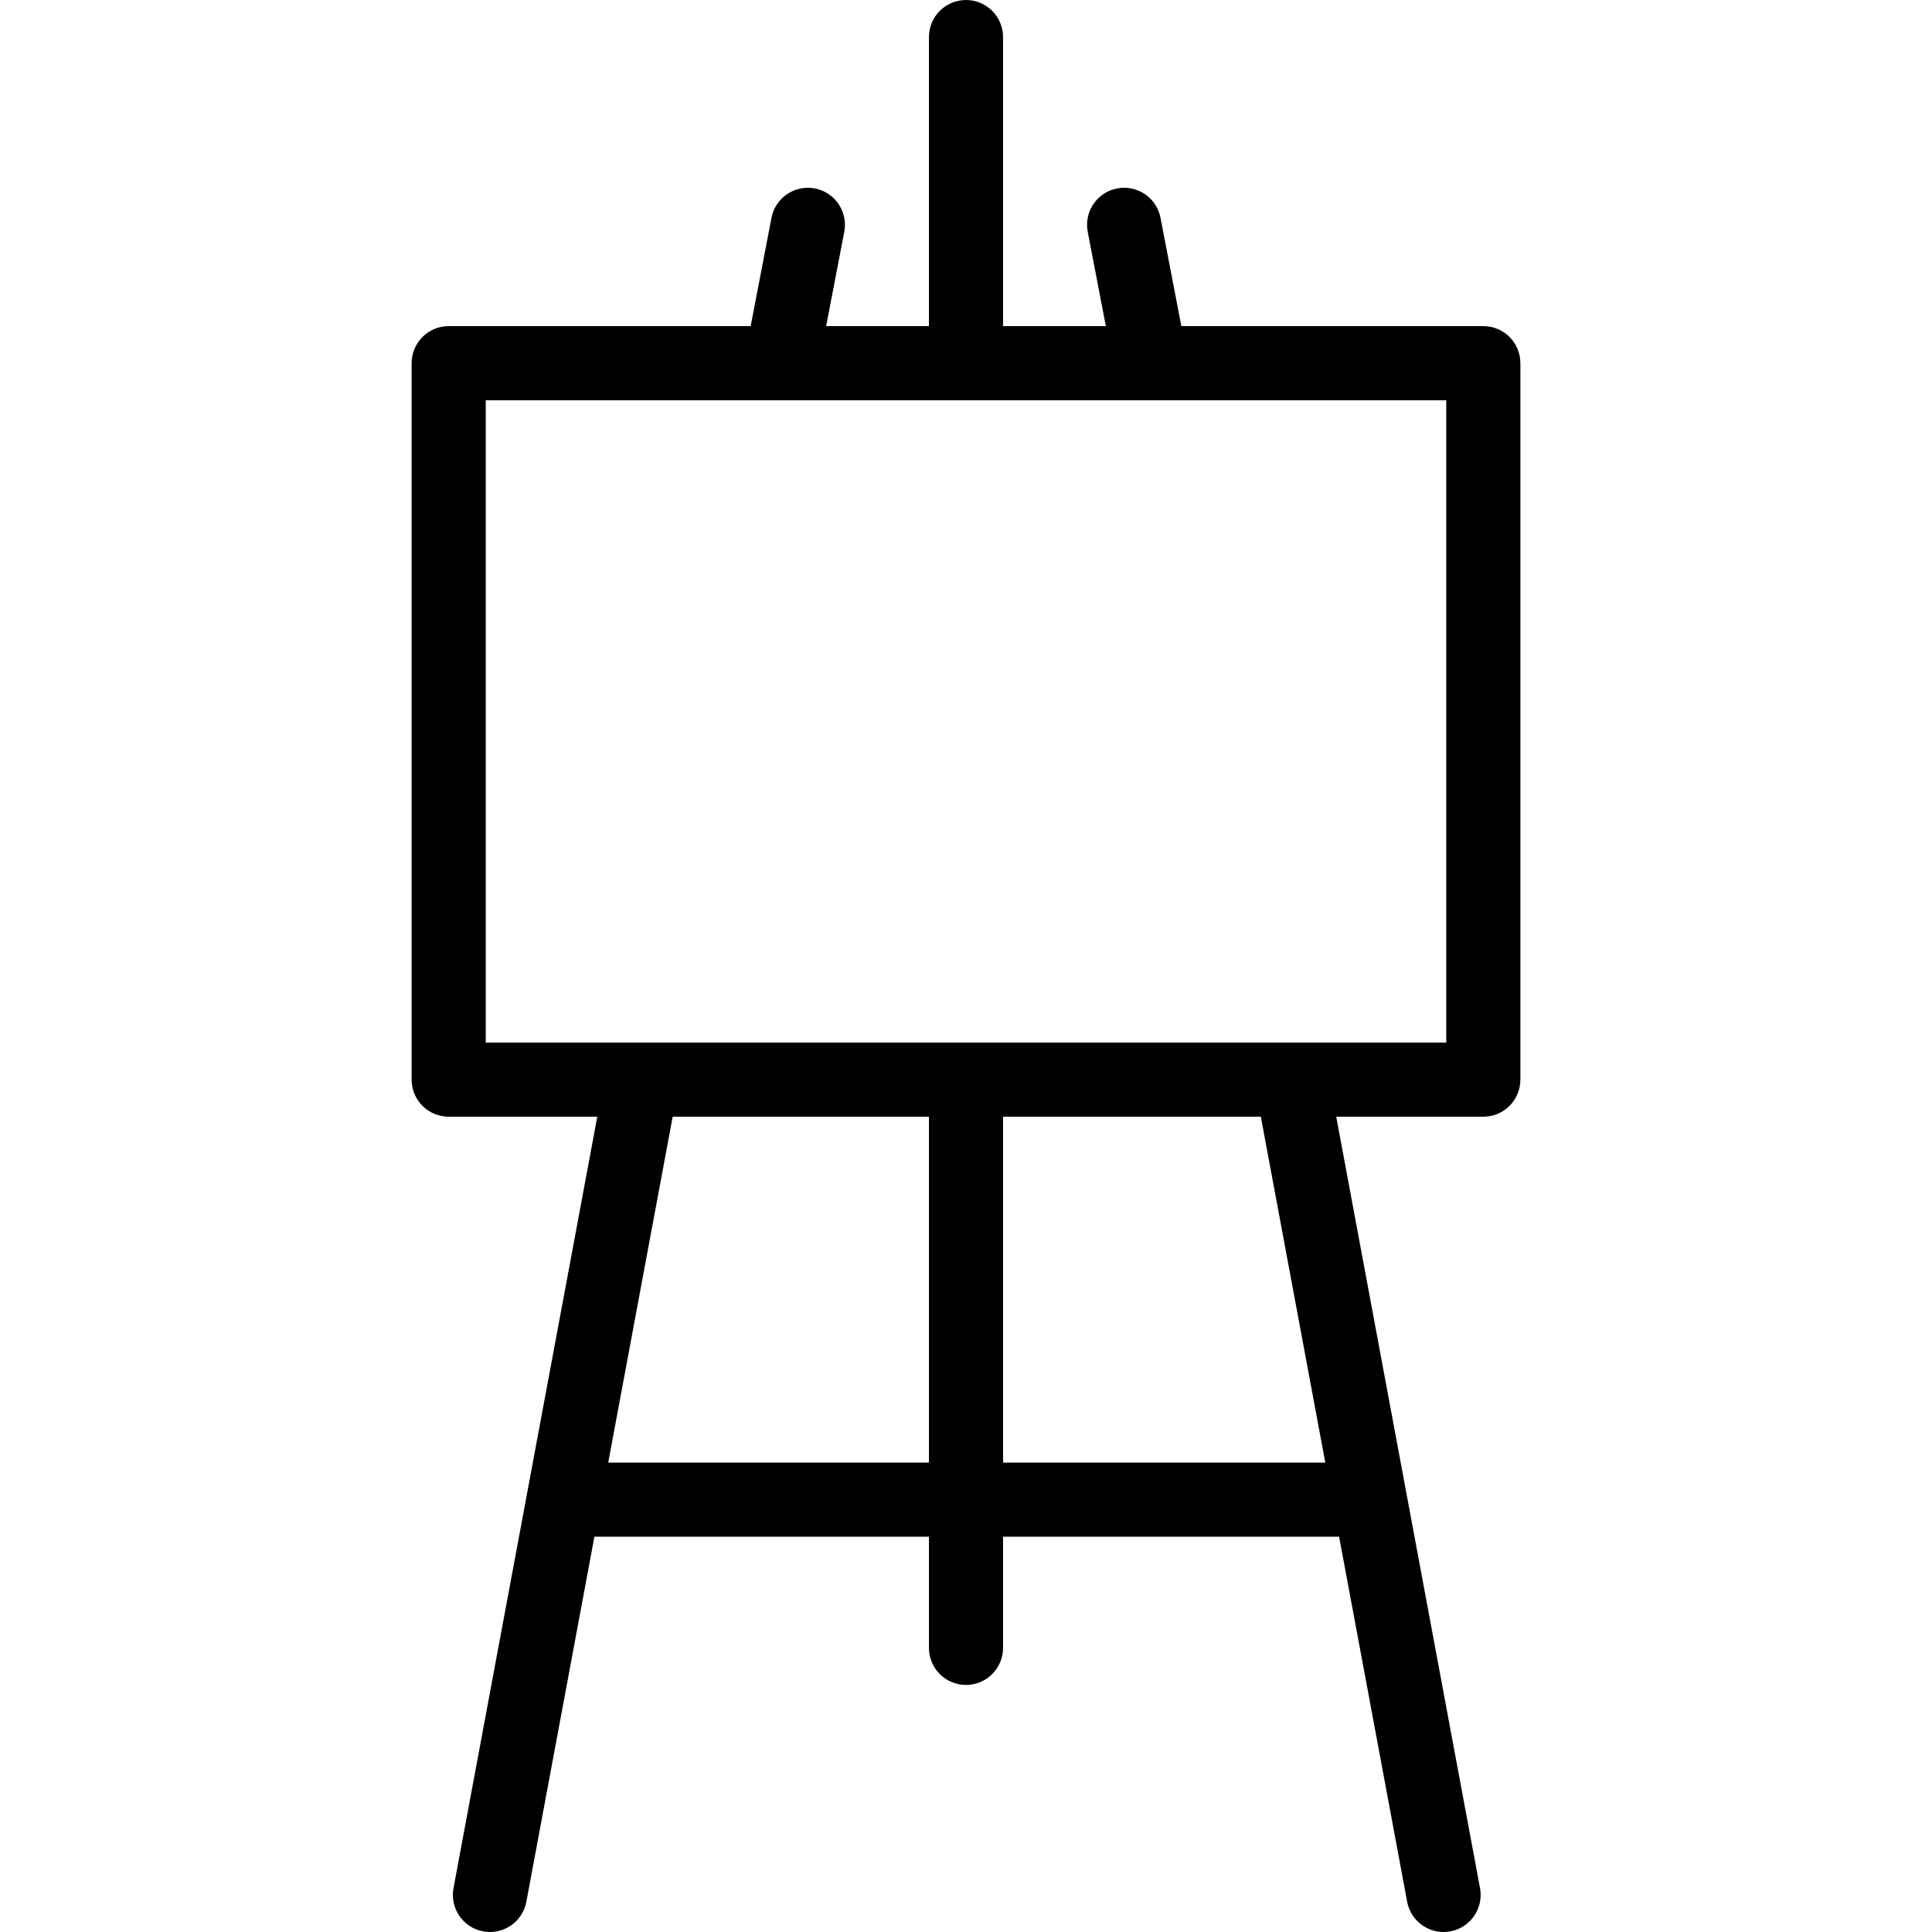 <?xml version="1.0" encoding="iso-8859-1"?>
<!-- Generator: Adobe Illustrator 17.1.0, SVG Export Plug-In . SVG Version: 6.00 Build 0)  -->
<!DOCTYPE svg PUBLIC "-//W3C//DTD SVG 1.1//EN" "http://www.w3.org/Graphics/SVG/1.1/DTD/svg11.dtd">
<svg version="1.1" id="Capa_1" xmlns="http://www.w3.org/2000/svg" xmlns:xlink="http://www.w3.org/1999/xlink" x="0px" y="0px"
	 viewBox="0 0 391.001 391.001" style="enable-background:new 0 0 391.001 391.001;" xml:space="preserve">
<path d="M300.195,66h-61.114l-4.215-21.916c-0.782-4.067-4.712-6.733-8.781-5.949c-4.068,0.782-6.731,4.714-5.949,8.781L223.805,66
	h-20.805V7.5c0-4.142-3.357-7.5-7.5-7.5c-4.142,0-7.5,3.358-7.5,7.5V66h-20.805l3.67-19.084c0.782-4.067-1.881-7.999-5.949-8.781
	c-4.067-0.782-7.999,1.881-8.782,5.949L151.921,66H90.806c-4.142,0-7.5,3.358-7.5,7.5v145c0,4.142,3.358,7.5,7.5,7.5h30.074
	L91.78,382.125c-0.759,4.072,1.927,7.989,5.998,8.747c0.465,0.087,0.927,0.129,1.383,0.129c3.542,0,6.692-2.52,7.365-6.127
	L120.296,311h67.705v22.5c0,4.142,3.358,7.5,7.5,7.5c4.143,0,7.5-3.358,7.5-7.5V311h68.011l13.77,73.875
	c0.673,3.607,3.823,6.127,7.364,6.127c0.456,0,0.919-0.042,1.383-0.129c4.072-0.759,6.758-4.675,5.999-8.747L270.427,226h29.768
	c4.143,0,7.5-3.358,7.5-7.5v-145C307.695,69.358,304.338,66,300.195,66z M123.092,296l13.048-70h51.861v70H123.092z M268.216,296
	h-65.215v-70h52.167L268.216,296z M292.695,211H98.306V81h194.389V211z"/>
<g>
</g>
<g>
</g>
<g>
</g>
<g>
</g>
<g>
</g>
<g>
</g>
<g>
</g>
<g>
</g>
<g>
</g>
<g>
</g>
<g>
</g>
<g>
</g>
<g>
</g>
<g>
</g>
<g>
</g>
</svg>
